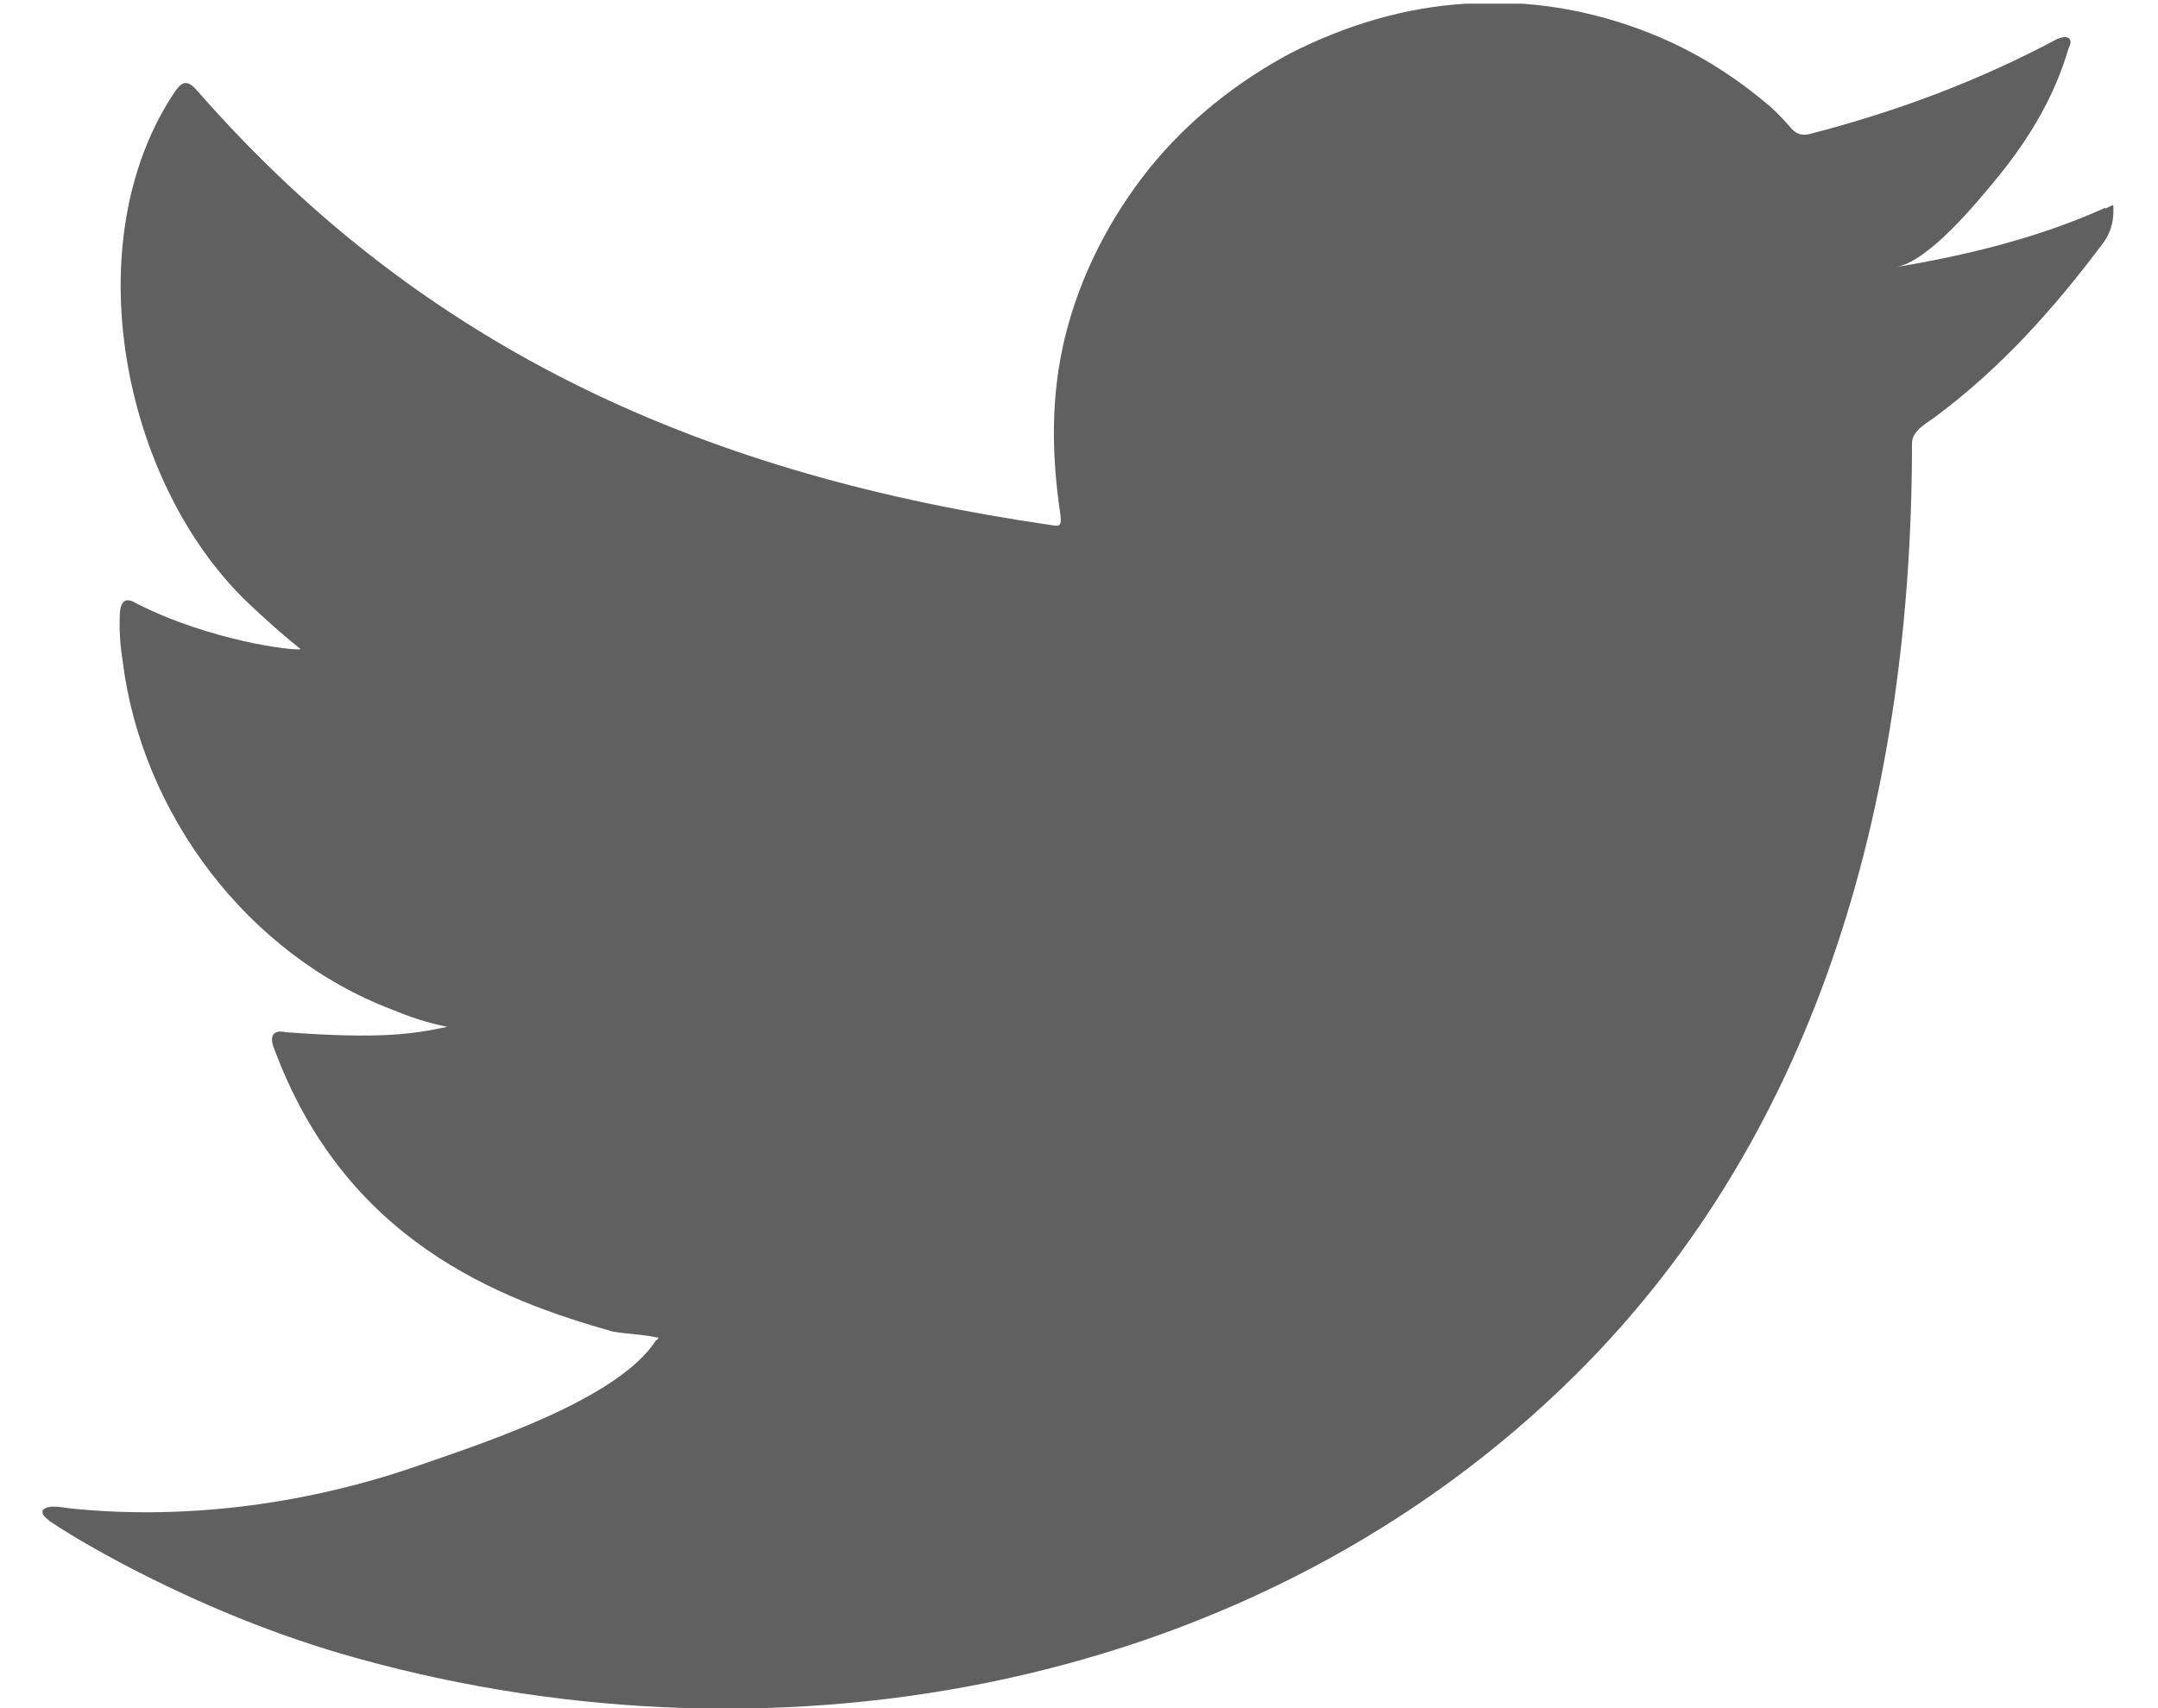 <svg width="24" height="19" viewBox="0 0 24 19" fill="none" xmlns="http://www.w3.org/2000/svg">
<g clip-path="url(#clip0_1_2418)">
<path d="M23.414 2.311C22.684 2.641 21.874 2.841 21.084 2.971C21.454 2.911 22.004 2.231 22.234 1.951C22.574 1.531 22.854 1.061 23.004 0.541C23.024 0.501 23.044 0.451 23.004 0.421C22.954 0.401 22.924 0.421 22.884 0.431C22.004 0.901 21.094 1.241 20.124 1.491C20.044 1.511 19.984 1.491 19.934 1.441C19.854 1.351 19.774 1.261 19.694 1.191C19.284 0.841 18.854 0.571 18.354 0.371C17.704 0.111 17.004 -0.009 16.304 0.041C15.624 0.081 14.964 0.281 14.354 0.591C13.754 0.911 13.214 1.341 12.784 1.871C12.344 2.421 12.014 3.061 11.844 3.751C11.684 4.411 11.694 5.061 11.794 5.731C11.804 5.841 11.794 5.861 11.694 5.841C7.894 5.291 4.754 3.931 2.204 1.021C2.094 0.891 2.034 0.891 1.944 1.021C0.824 2.691 1.364 5.381 2.764 6.711C2.954 6.891 3.144 7.061 3.344 7.221C3.264 7.241 2.344 7.131 1.514 6.711C1.404 6.641 1.344 6.681 1.334 6.811C1.324 6.991 1.334 7.161 1.364 7.351C1.574 9.051 2.754 10.621 4.364 11.231C4.554 11.311 4.764 11.381 4.974 11.421C4.604 11.501 4.234 11.561 3.174 11.481C3.044 11.451 2.994 11.521 3.044 11.651C3.834 13.801 5.544 14.451 6.814 14.811C6.984 14.841 7.154 14.841 7.324 14.881C7.314 14.901 7.304 14.901 7.294 14.911C6.874 15.561 5.404 16.041 4.714 16.281C3.474 16.721 2.114 16.911 0.804 16.781C0.594 16.751 0.554 16.751 0.494 16.781C0.434 16.821 0.494 16.871 0.554 16.921C0.824 17.101 1.094 17.251 1.374 17.401C2.214 17.841 3.084 18.201 3.994 18.451C8.694 19.751 13.994 18.791 17.524 15.291C20.294 12.541 21.264 8.741 21.264 4.931C21.264 4.781 21.444 4.701 21.544 4.621C22.264 4.081 22.844 3.431 23.384 2.711C23.504 2.551 23.504 2.401 23.504 2.341V2.321C23.504 2.261 23.504 2.281 23.414 2.321V2.311Z" fill="#606060"/>
</g>
<defs>
<clipPath id="clip0_1_2418">
<rect width="23.03" height="18.96" fill="white" transform="translate(0.474 0.041)"/>
</clipPath>
</defs>
</svg>
